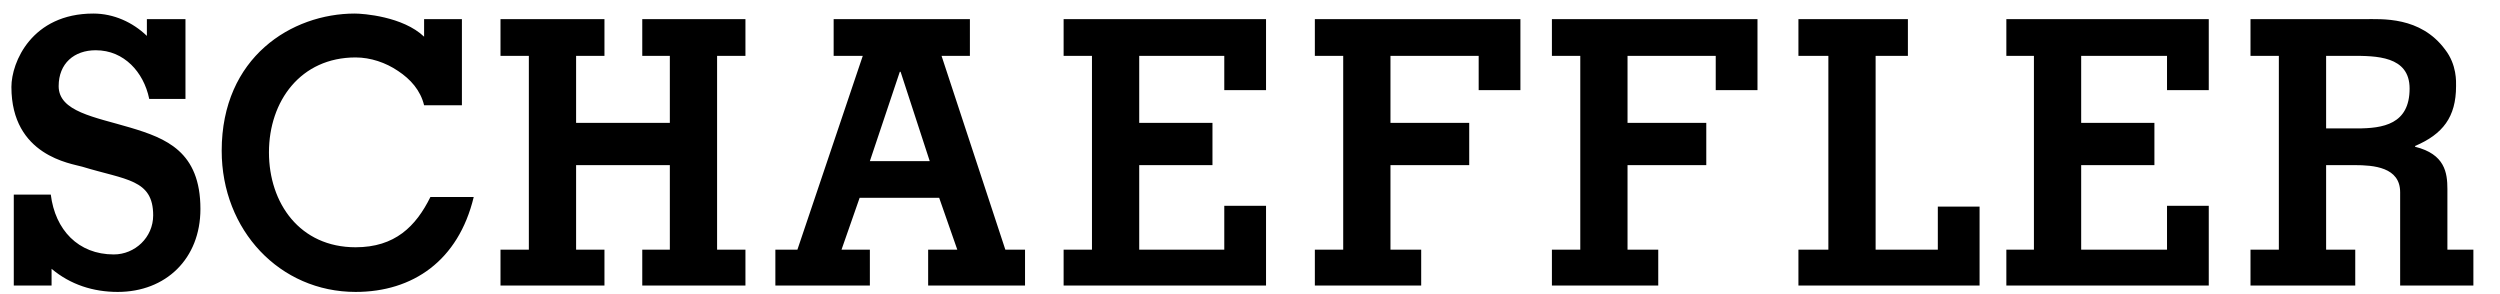 <svg width="170" height="20" viewBox="0 0 170 20" fill="none" xmlns="http://www.w3.org/2000/svg">
<g clip-path="url(#clip0_3037_2317)">
<path d="M6.346 0.922C2.16 0.922 0.776 4.233 0.776 5.912C0.776 10.603 4.853 11.117 5.596 11.336C8.563 12.243 10.416 12.182 10.416 14.645C10.416 16.146 9.174 17.302 7.738 17.302C5.313 17.302 3.749 15.625 3.454 13.234H0.937V19.418H3.507V18.278C4.791 19.361 6.35 19.851 8.006 19.851C11.273 19.851 13.629 17.597 13.629 14.211C13.629 10.299 11.288 9.405 8.863 8.678C6.436 7.956 3.989 7.592 3.989 5.858C3.989 4.307 5.05 3.417 6.507 3.417C7.499 3.417 8.295 3.797 8.917 4.394C9.51 4.971 9.951 5.771 10.148 6.726H12.612V1.302H9.988V2.441C9.019 1.51 7.732 0.922 6.346 0.922ZM24.126 0.922C19.844 0.922 15.075 3.882 15.075 10.251C15.075 15.662 19.032 19.851 24.18 19.851C28.068 19.851 31.172 17.73 32.213 13.397H29.268C28.276 15.4 26.856 16.814 24.18 16.814C20.393 16.814 18.289 13.825 18.289 10.36C18.289 6.876 20.444 3.906 24.18 3.906C25.195 3.906 26.232 4.255 27.072 4.828C27.914 5.385 28.593 6.138 28.839 7.16H31.41V1.302H28.839V2.495C27.402 1.12 24.694 0.922 24.126 0.922ZM34.034 1.302V3.797H35.962V16.977H34.034V19.418H41.103V16.977H39.175V11.228H45.549V16.977H43.674V19.418H50.69V16.977H48.762V3.797H50.69V1.302H43.674V3.797H45.549V8.353H39.175V3.797H41.103V1.302L34.034 1.302ZM56.688 1.302V3.797H58.669L54.224 16.977H52.725V19.418H59.151V16.977H57.223L58.455 13.451H63.864L65.096 16.977H63.114V19.418H69.702V16.977H68.363L64.025 3.797H65.953V1.302L56.688 1.302ZM72.326 1.302V3.797H74.254V16.977H72.326V19.418H86.09V13.993H83.251V16.977H77.467V11.228H82.448V8.353H77.467V3.797H83.251V6.129H86.09V1.302L72.326 1.302ZM89.41 1.302V3.797H91.338V16.977H89.41V19.418H96.641V16.977H94.552V11.228H99.907V8.353H94.552V3.797H100.55V6.129H103.388V1.302L89.41 1.302ZM105.53 1.302V3.797H107.459V16.977H105.53V19.418H112.761V16.977H110.672V11.228H116.027V8.353H110.672V3.797H116.67V6.129H119.509V1.302L105.53 1.302ZM122.293 1.302V3.797H124.329V16.977H122.293V19.418H134.611V14.048H131.772V16.977H127.542V3.797H129.737V1.302L122.293 1.302ZM136.432 1.302V3.797H138.307V16.977H136.432V19.418H150.196V13.993H147.357V16.977H141.52V11.228H146.5V8.353H141.52V3.797H147.357V6.129H150.196V1.302L136.432 1.302ZM153.034 1.302V3.797H154.962V16.977H153.034V19.418H160.157V16.977H158.176V11.228H160.103C161.419 11.228 163.21 11.371 163.21 13.071V19.418H168.19V16.977H166.423V12.855C166.423 11.753 166.256 10.479 164.227 9.98V9.926C166.106 9.125 167.012 7.964 167.012 5.858C167.012 5.582 167.08 4.413 166.262 3.363C164.582 1.1 161.965 1.302 160.746 1.302H153.034ZM158.176 3.797H159.889C161.569 3.797 163.853 3.792 163.853 6.021C163.853 8.457 162.045 8.733 160.264 8.733H158.176L158.176 3.797ZM61.187 4.881H61.24L63.222 10.956H59.151L61.187 4.881Z" fill="black"/>
</g>
<defs>
<clipPath id="clip0_3037_2317">
<rect width="169.172" height="18.959" fill="white" transform="translate(0.776 0.894)"/>
</clipPath>
</defs>
</svg>
